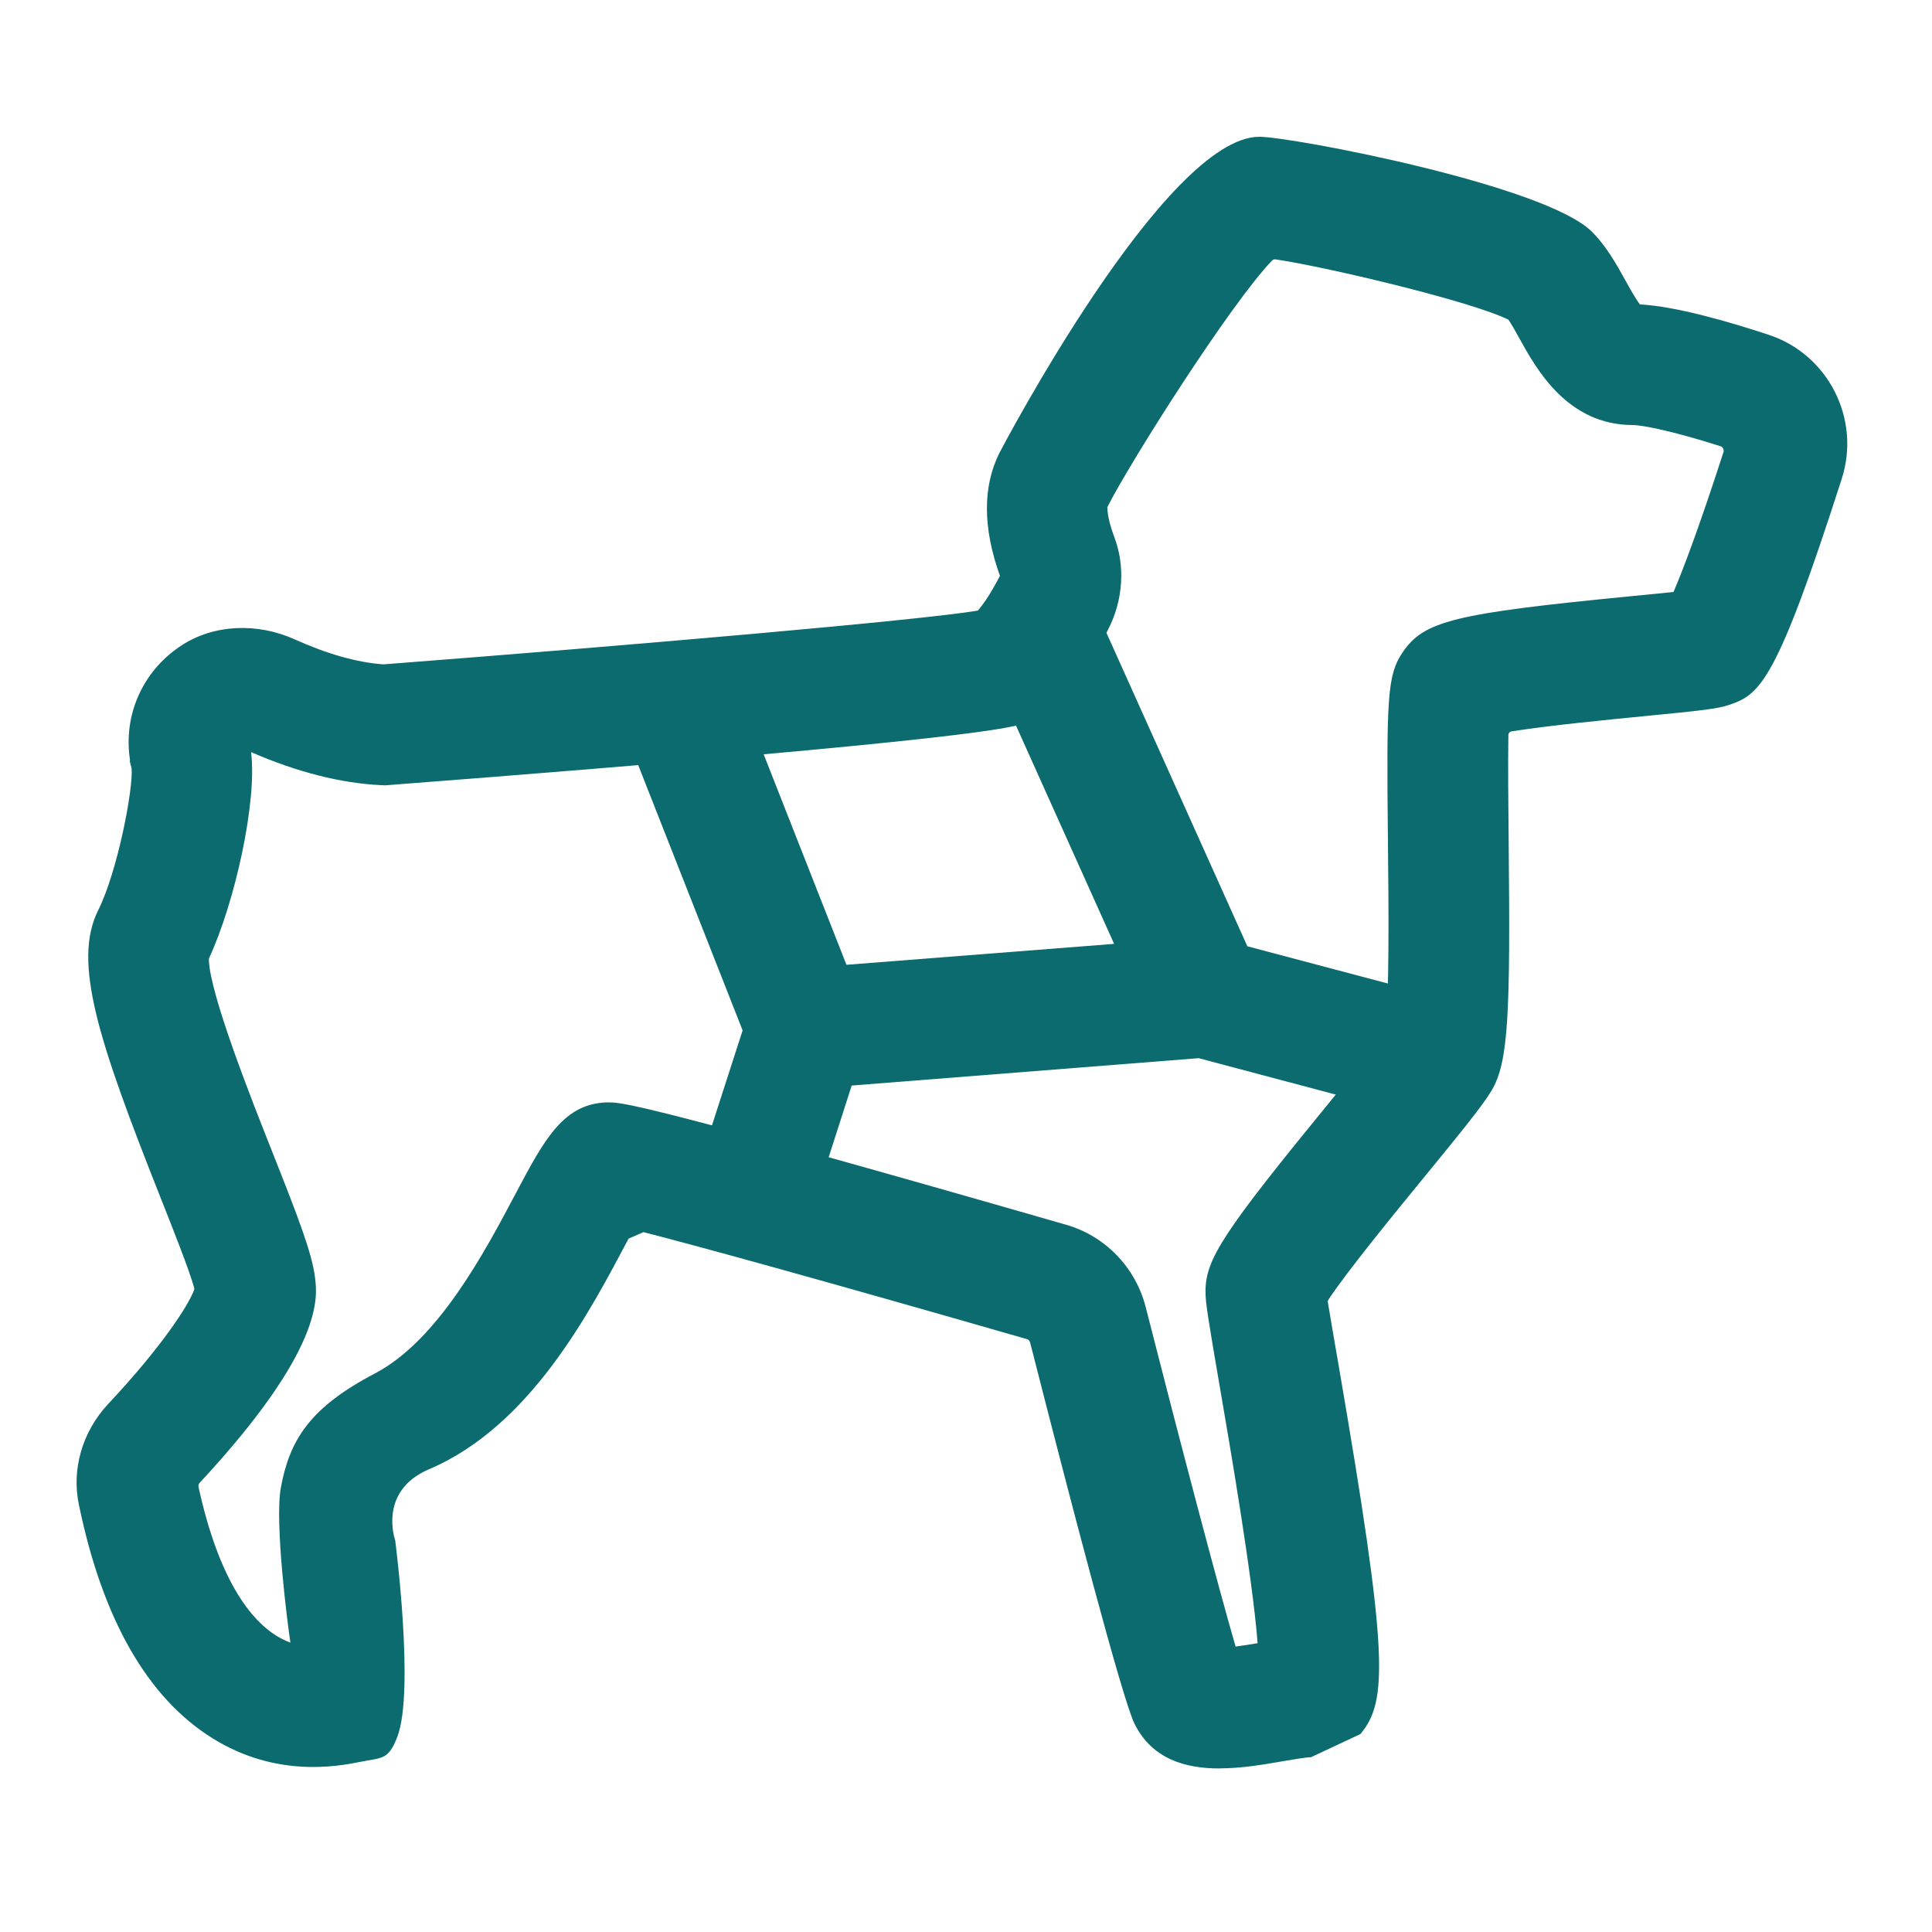 <?xml version="1.0" encoding="UTF-8"?><svg id="Laag_1" xmlns="http://www.w3.org/2000/svg" viewBox="0 0 48 48"><defs><style>.cls-1{fill:#0b6b6f;}</style></defs><path class="cls-1" d="M30.299,43.937c-.846,0-1.673-.23-2.111-1.108-.31-.629-1.574-5.468-2.596-9.479-.01-.039-.041-.069-.079-.08-5.105-1.469-8.097-2.291-9.526-2.658l-.37.161c-.937,1.761-2.409,4.645-4.958,5.73-1.277.543-.841,1.763-.841,1.763,0,0,.488,3.743.054,4.882-.224.589-.38.515-.927.626-.578.117-2.093.392-3.665-.587-1.614-1.005-2.731-2.954-3.318-5.794-.19-.88.081-1.823.725-2.511,1.333-1.424,1.985-2.435,2.135-2.832.008-.02.008-.034.002-.055-.117-.428-.532-1.475-.844-2.262-1.532-3.867-2.184-5.83-1.542-7.115.486-.973.876-3.032.831-3.527l-.045-.179.005-.033c-.168-1.098.299-2.189,1.256-2.828.83-.554,1.922-.578,2.831-.168.81.365,1.55.575,2.2.622h.021c6.304-.486,13.364-1.099,14.757-1.335.107-.121.304-.388.549-.863-.426-1.19-.43-2.205-.02-3.04.047-.094,4.125-7.869,6.466-7.869.794,0,7.096,1.195,8.261,2.359.364.364.611.811.83,1.206.099.179.253.458.363.6.891.047,2.208.428,3.187.751,1.485.481,2.309,2.089,1.827,3.583h0c-1.617,5.032-2.025,5.357-2.792,5.614-.295.099-.644.139-2.138.284-.835.082-2.333.228-3.269.375-.05.008-.082.045-.083.096-.012.73-.001,1.785.007,2.633.044,4.312-.002,5.493-.428,6.202-.222.37-.719.981-1.651,2.121-.711.867-1.958,2.392-2.4,3.07-.013.021-.017.038-.013.062.058.355.168.991.268,1.57,1.235,7.18,1.228,8.343.54,9.159l-1.228.575c-.118,0-.483.062-.725.104-.457.079-1.006.173-1.547.173ZM15.14,27.39c.295,0,.79,0,11.345,3.038.967.275,1.727,1.058,1.978,2.041.844,3.314,1.801,6.947,2.235,8.44.186-.024.388-.058.547-.085-.127-1.649-.7-4.977-.943-6.39-.289-1.682-.352-2.068-.352-2.344,0-.81.44-1.478,3.133-4.768.481-.587,1.062-1.297,1.306-1.63.011-.015.016-.026.019-.045.116-.766.091-3.215.075-4.716-.037-3.596-.018-4.15.358-4.713.528-.792,1.274-.976,5.696-1.407.342-.033.731-.071,1.041-.104.234-.541.639-1.615,1.242-3.476.019-.058-.017-.127-.075-.145-1.203-.384-1.954-.526-2.176-.526-1.629,0-2.399-1.393-2.814-2.142-.082-.148-.197-.357-.277-.474-.869-.44-4.422-1.294-5.785-1.5-.036-.005-.065.004-.09.03-1.034,1.076-3.513,4.982-4.094,6.13.001-.001.001-.002.001-.002.009,0-.019.221.165.715.284.728.236,1.581-.141,2.317-.643,1.262-1.322,2.025-2.078,2.328-.251.101-1.013.405-15.802,1.543l-.095.007-.094-.005c-1.004-.049-2.088-.325-3.227-.821v.003c.154,1.232-.403,3.728-1.039,5.107-.007.016-.011.029-.01.046.021.854,1.066,3.492,1.579,4.785.643,1.624.982,2.5,1.059,3.115.061.488.22,1.776-2.867,5.099-.024.026-.036.067-.028.102.521,2.382,1.335,3.324,1.932,3.695.12.075.237.131.351.172-.078-.504-.393-2.999-.238-3.845.217-1.185.715-1.994,2.347-2.847,1.56-.821,2.719-3.012,3.486-4.461.724-1.366,1.201-2.269,2.329-2.269ZM8.205,40.867c-.003.001-.006.001-.01.002.003-.001.007-.001.01-.002ZM4.896,36.775c.001.001.001.003.001.004,0-.001-.001-.003-.001-.004ZM34.384,25.777v.001-.001ZM24.87,14.379l.003.007-.003-.007ZM42.996,11.167h.002-.002ZM42.902,10.978v.002-.002ZM37.56,7.99h0Z"/><polygon class="cls-1" points="36.16 24.88 35.39 27.78 29.78 26.29 21.16 26.97 20.3 29.65 17.44 28.73 18.45 25.6 15.53 18.18 18.32 17.08 21.03 23.97 27.68 23.45 24.52 16.42 27.25 15.19 30.99 23.51 36.16 24.88"/></svg>